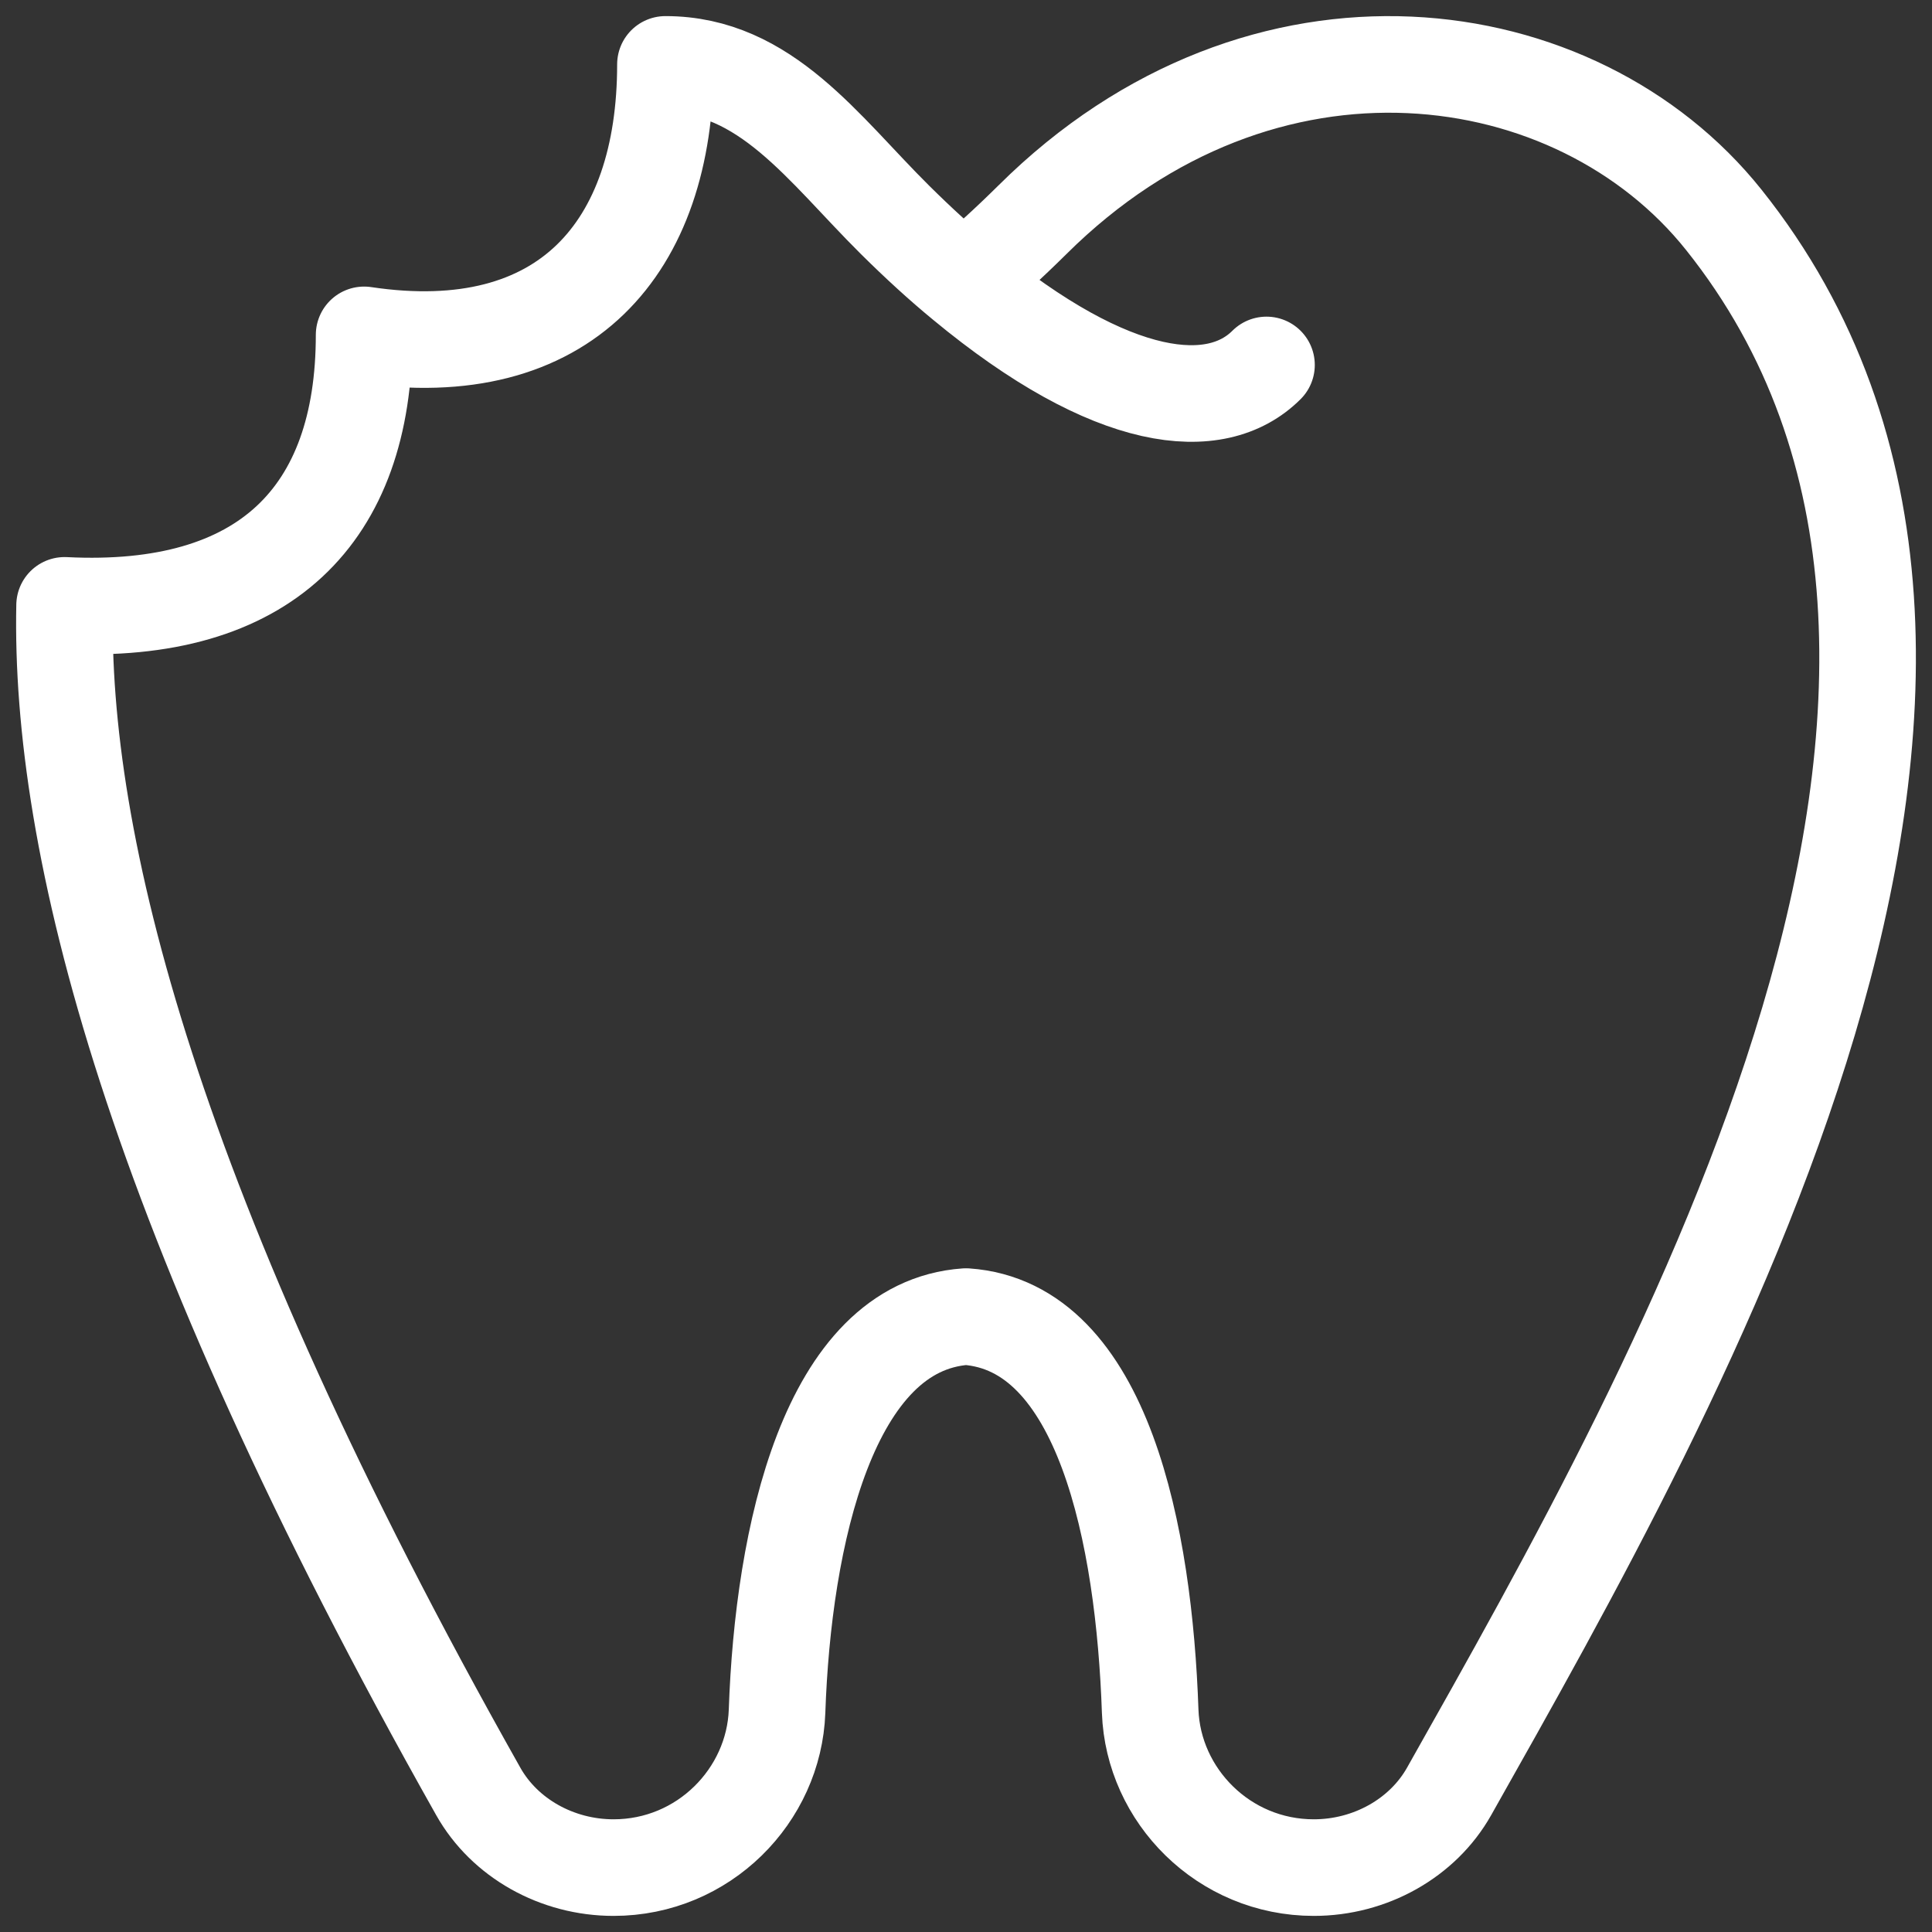 <svg xmlns="http://www.w3.org/2000/svg" width="30" height="30" viewBox="0 0 30 30" fill="none"><rect x="0" y="0" width="30" height="30" fill="#333333" stroke="none"/><path d="M14.964 4.385C15.306 4.103 15.662 3.778 16.033 3.411C19.61 -0.142 24.483 0.554 26.765 3.411C32.372 10.433 26.093 21.446 22.501 27.818C22.092 28.543 21.277 29 20.401 29C19.001 29 17.907 27.88 17.86 26.573C17.767 23.867 17.139 20.592 15 20.444C12.861 20.592 12.159 23.867 12.066 26.573C12.019 27.88 10.926 29 9.527 29C8.65 29 7.835 28.543 7.427 27.818C2.313 18.746 0.928 13.054 1.003 9.4C4.111 9.556 5.654 8 5.654 5.2C8.778 5.667 10.333 3.845 10.333 1C11.889 1 12.783 2.307 13.895 3.411C14.264 3.777 14.62 4.102 14.964 4.385ZM14.964 4.385C17.285 6.308 18.889 6.444 19.666 5.667" stroke="white" stroke-width="1.5" stroke-linecap="round" stroke-linejoin="round"></path></svg>
